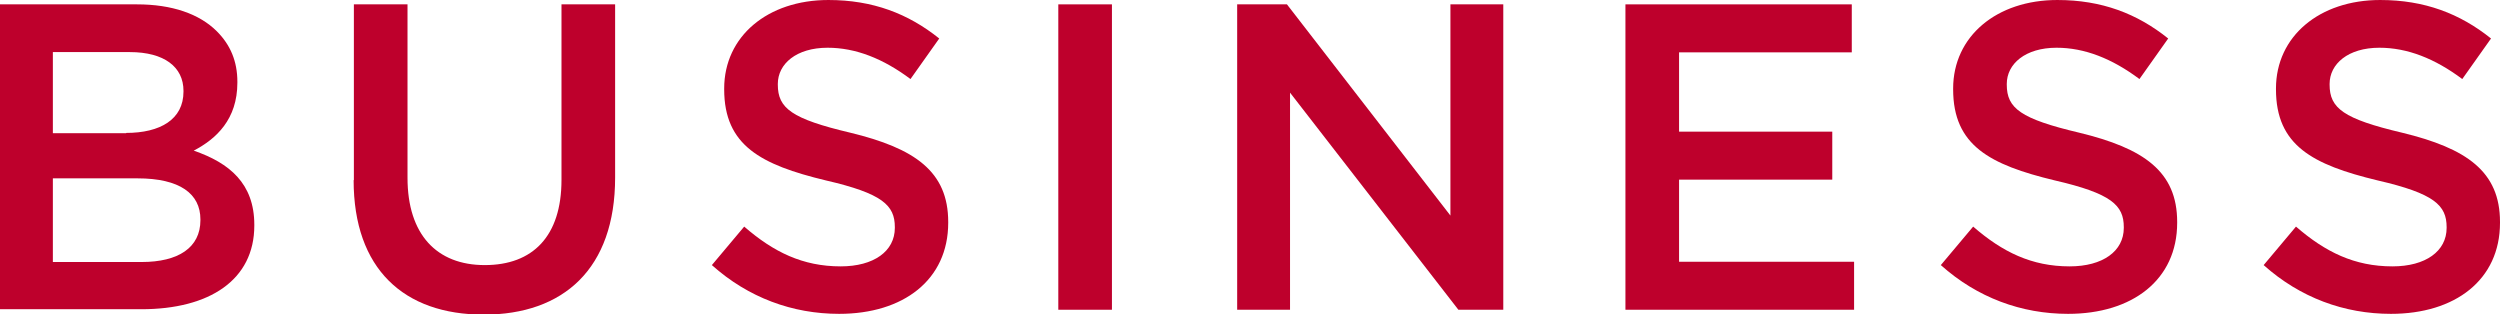 <?xml version="1.0" encoding="UTF-8"?><svg id="uuid-41ee8fe2-4c45-4b69-8170-d4cd15854bcb" xmlns="http://www.w3.org/2000/svg" width="97.42" height="12.25" viewBox="0 0 97.42 12.25"><defs><style>.uuid-753251f9-619f-4dd7-b673-f4b8b2642bcf{fill:#be002c;}</style></defs><g id="uuid-24171cd7-9989-4d98-ad08-043b48e35cb1"><g><path class="uuid-753251f9-619f-4dd7-b673-f4b8b2642bcf" d="M0,.17H5.34c1.36,0,2.43,.37,3.11,1.05,.53,.53,.8,1.17,.8,1.97v.03c0,1.43-.82,2.19-1.7,2.65,1.39,.48,2.36,1.28,2.36,2.89v.03c0,2.12-1.75,3.26-4.4,3.26H0V.17ZM4.91,5.18c1.34,0,2.24-.53,2.24-1.61v-.03c0-.93-.75-1.51-2.09-1.51H2.06v3.16h2.86Zm.61,5.03c1.43,0,2.29-.56,2.29-1.63v-.03c0-1-.8-1.6-2.45-1.6H2.06v3.26h3.47Z"/><path class="uuid-753251f9-619f-4dd7-b673-f4b8b2642bcf" d="M13.79,7.02V.17h2.09V6.93c0,2.21,1.14,3.4,3.01,3.4s2.99-1.12,2.99-3.32V.17h2.09V6.92c0,3.55-2.01,5.34-5.12,5.34s-5.07-1.78-5.07-5.24Z"/><path class="uuid-753251f9-619f-4dd7-b673-f4b8b2642bcf" d="M27.74,10.33l1.26-1.5c1.14,.99,2.28,1.55,3.76,1.55,1.29,0,2.11-.59,2.11-1.5v-.03c0-.85-.48-1.31-2.69-1.82-2.53-.61-3.96-1.36-3.96-3.55v-.03c0-2.04,1.7-3.45,4.06-3.45,1.73,0,3.11,.53,4.32,1.5l-1.12,1.58c-1.07-.8-2.14-1.22-3.23-1.22-1.22,0-1.94,.63-1.94,1.41v.03c0,.92,.54,1.33,2.82,1.87,2.52,.61,3.82,1.51,3.82,3.48v.03c0,2.23-1.75,3.55-4.25,3.55-1.82,0-3.54-.63-4.96-1.9Z"/><path class="uuid-753251f9-619f-4dd7-b673-f4b8b2642bcf" d="M41.24,.17h2.09V12.07h-2.09V.17Z"/><path class="uuid-753251f9-619f-4dd7-b673-f4b8b2642bcf" d="M48.21,.17h1.94l6.37,8.23V.17h2.06V12.07h-1.75l-6.56-8.46V12.07h-2.06V.17Z"/><path class="uuid-753251f9-619f-4dd7-b673-f4b8b2642bcf" d="M63.34,.17h8.82v1.87h-6.73v3.09h5.97v1.87h-5.97v3.2h6.82v1.87h-8.91V.17Z"/><path class="uuid-753251f9-619f-4dd7-b673-f4b8b2642bcf" d="M75.63,10.33l1.26-1.5c1.14,.99,2.28,1.55,3.76,1.55,1.29,0,2.11-.59,2.11-1.5v-.03c0-.85-.48-1.31-2.69-1.82-2.53-.61-3.96-1.36-3.96-3.55v-.03c0-2.04,1.7-3.45,4.06-3.45,1.73,0,3.11,.53,4.32,1.5l-1.12,1.58c-1.07-.8-2.14-1.22-3.23-1.22-1.22,0-1.94,.63-1.94,1.41v.03c0,.92,.54,1.33,2.82,1.87,2.52,.61,3.82,1.51,3.82,3.48v.03c0,2.23-1.75,3.55-4.25,3.55-1.82,0-3.54-.63-4.96-1.9Z"/><path class="uuid-753251f9-619f-4dd7-b673-f4b8b2642bcf" d="M88.21,10.33l1.26-1.5c1.14,.99,2.28,1.55,3.76,1.55,1.29,0,2.11-.59,2.11-1.5v-.03c0-.85-.48-1.31-2.69-1.82-2.53-.61-3.96-1.36-3.96-3.55v-.03c0-2.04,1.7-3.45,4.06-3.45,1.73,0,3.11,.53,4.32,1.5l-1.12,1.58c-1.07-.8-2.14-1.22-3.23-1.22-1.22,0-1.94,.63-1.94,1.41v.03c0,.92,.54,1.33,2.82,1.87,2.52,.61,3.82,1.51,3.82,3.48v.03c0,2.23-1.75,3.55-4.25,3.55-1.82,0-3.54-.63-4.96-1.9Z"/></g></g></svg>